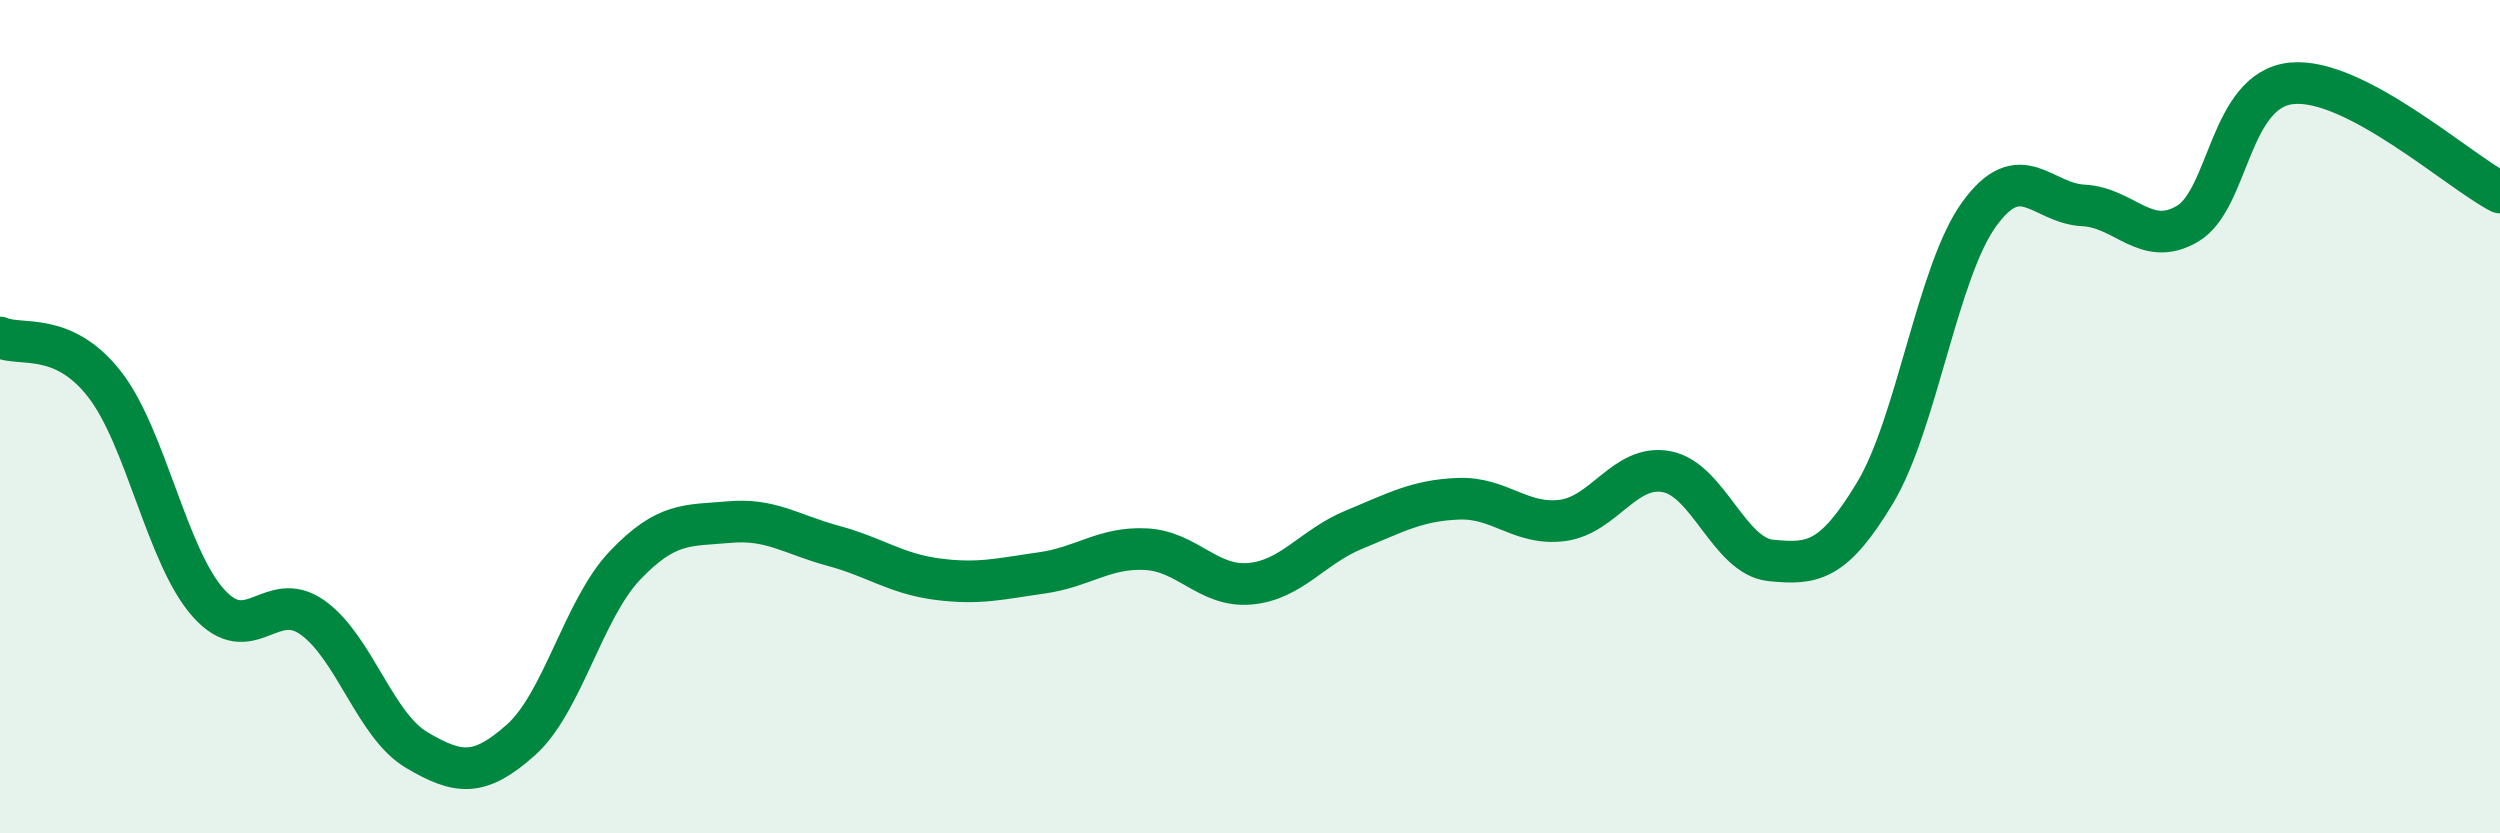 
    <svg width="60" height="20" viewBox="0 0 60 20" xmlns="http://www.w3.org/2000/svg">
      <path
        d="M 0,8.1 C 0.5,8.32 1.5,7.94 2.5,9.21 C 3.5,10.48 4,13.35 5,14.47 C 6,15.59 6.5,14.11 7.5,14.82 C 8.5,15.53 9,17.41 10,18 C 11,18.59 11.5,18.65 12.5,17.76 C 13.5,16.87 14,14.62 15,13.57 C 16,12.52 16.5,12.62 17.5,12.53 C 18.5,12.44 19,12.83 20,13.1 C 21,13.37 21.5,13.77 22.5,13.9 C 23.5,14.03 24,13.89 25,13.75 C 26,13.61 26.5,13.13 27.5,13.18 C 28.5,13.23 29,14.1 30,14.01 C 31,13.92 31.5,13.12 32.5,12.71 C 33.5,12.3 34,12.01 35,11.97 C 36,11.93 36.5,12.62 37.5,12.49 C 38.5,12.36 39,11.13 40,11.32 C 41,11.51 41.5,13.35 42.5,13.45 C 43.5,13.55 44,13.49 45,11.83 C 46,10.17 46.5,6.52 47.5,5.14 C 48.5,3.76 49,4.88 50,4.93 C 51,4.98 51.5,5.96 52.5,5.37 C 53.5,4.78 53.5,2.15 55,2 C 56.5,1.85 59,4.1 60,4.62L60 20L0 20Z"
        fill="#008740"
        opacity="0.1"
        stroke-linecap="round"
        stroke-linejoin="round"
      />
      <path
        d="M 0,8.1 C 0.5,8.32 1.5,7.94 2.5,9.21 C 3.5,10.48 4,13.35 5,14.47 C 6,15.59 6.5,14.11 7.5,14.82 C 8.5,15.53 9,17.41 10,18 C 11,18.59 11.5,18.65 12.5,17.76 C 13.5,16.87 14,14.62 15,13.57 C 16,12.52 16.5,12.62 17.5,12.53 C 18.5,12.44 19,12.83 20,13.1 C 21,13.37 21.5,13.77 22.5,13.9 C 23.5,14.03 24,13.89 25,13.75 C 26,13.61 26.5,13.13 27.5,13.18 C 28.5,13.23 29,14.1 30,14.01 C 31,13.92 31.5,13.12 32.5,12.71 C 33.5,12.3 34,12.01 35,11.97 C 36,11.93 36.5,12.62 37.5,12.49 C 38.5,12.36 39,11.13 40,11.32 C 41,11.51 41.5,13.35 42.5,13.45 C 43.5,13.55 44,13.49 45,11.83 C 46,10.17 46.5,6.52 47.5,5.14 C 48.5,3.76 49,4.88 50,4.93 C 51,4.98 51.5,5.96 52.5,5.37 C 53.5,4.78 53.5,2.15 55,2 C 56.5,1.85 59,4.1 60,4.62"
        stroke="#008740"
        stroke-width="1"
        fill="none"
        stroke-linecap="round"
        stroke-linejoin="round"
      />
    </svg>
  